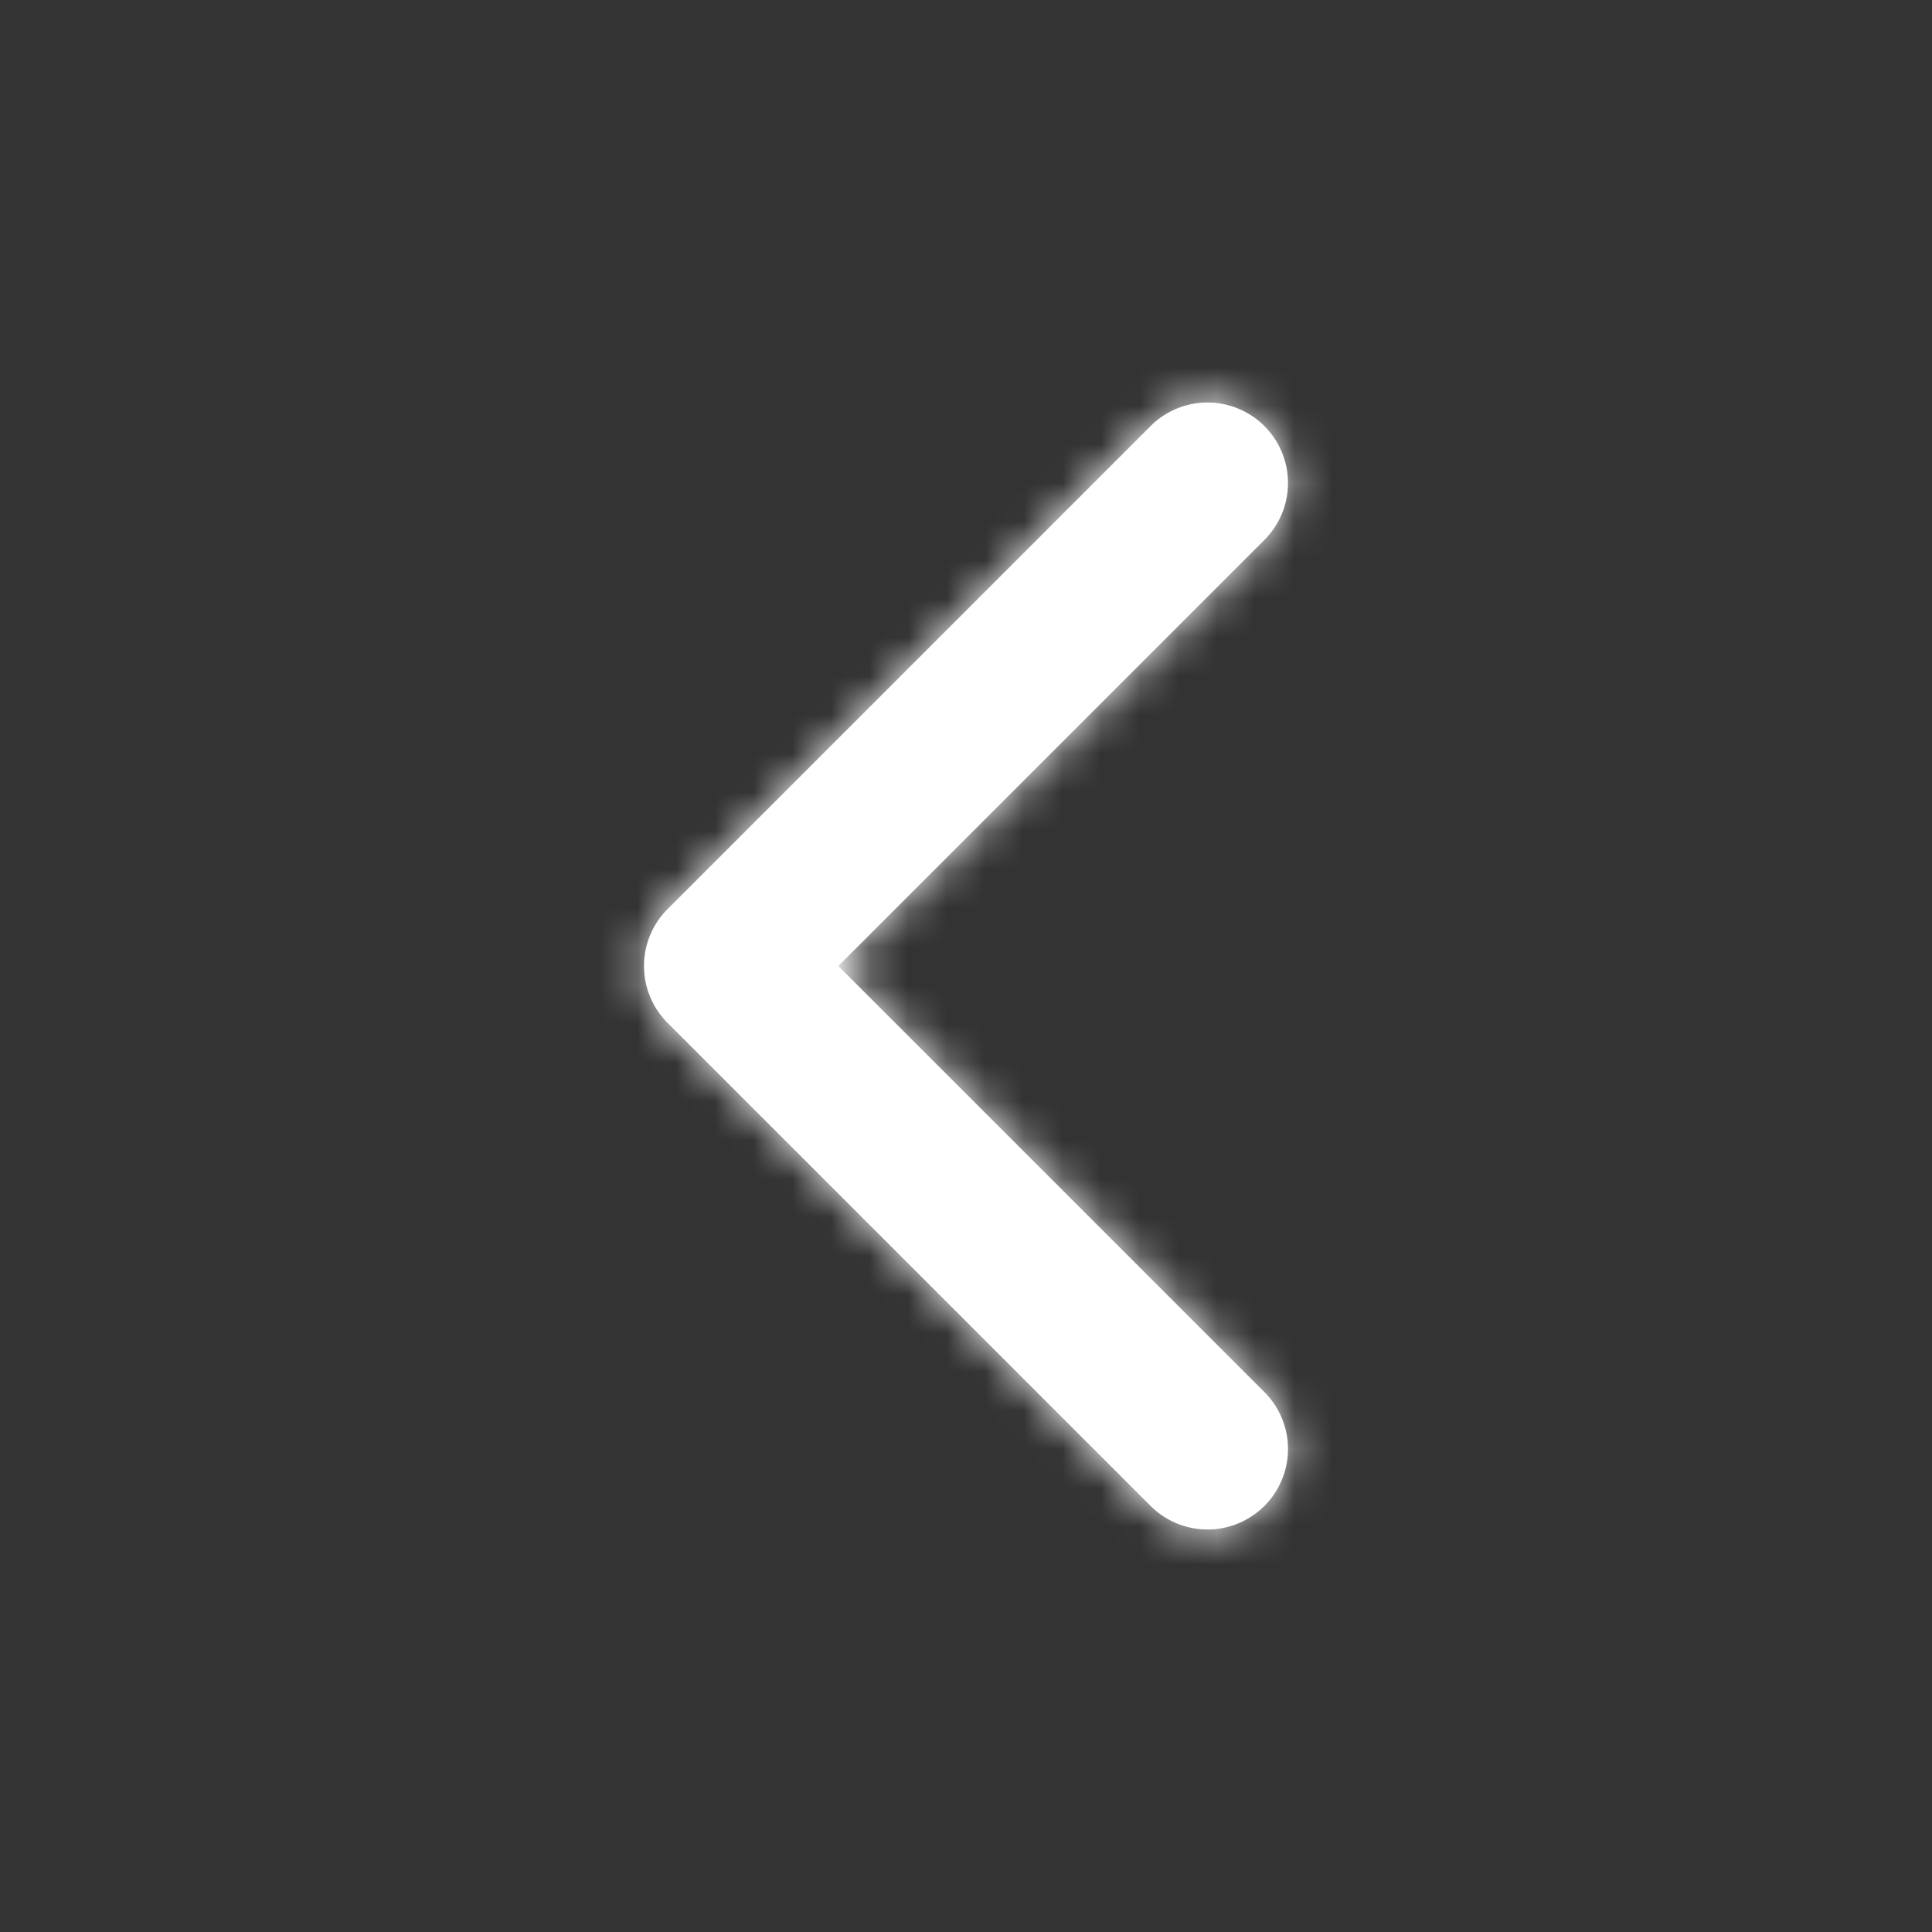 <svg width="50" height="50" viewBox="0 0 50 50" xmlns="http://www.w3.org/2000/svg" xmlns:xlink="http://www.w3.org/1999/xlink">
    <rect x="0" y="0" width="50" height="50" fill="#333333" stroke="none"/>
    <defs>
        <path d="m21.696 25 11.027-11.027a2.083 2.083 0 1 0-2.946-2.946l-12.5 12.5a2.083 2.083 0 0 0 0 2.946l12.5 12.5a2.083 2.083 0 1 0 2.946-2.946L21.696 25z" id="egxeow0l5a"/>
    </defs>
    <g fill="none" fill-rule="evenodd">
        <mask id="urnfpi693b" fill="#fff">
            <use xlink:href="#egxeow0l5a"/>
        </mask>
        <use fill="#FFF" fill-rule="nonzero" xlink:href="#egxeow0l5a"/>
        <g mask="url(#urnfpi693b)" fill="#FFF">
            <path d="M0 0h50v50H0z"/>
        </g>
    </g>
</svg>
